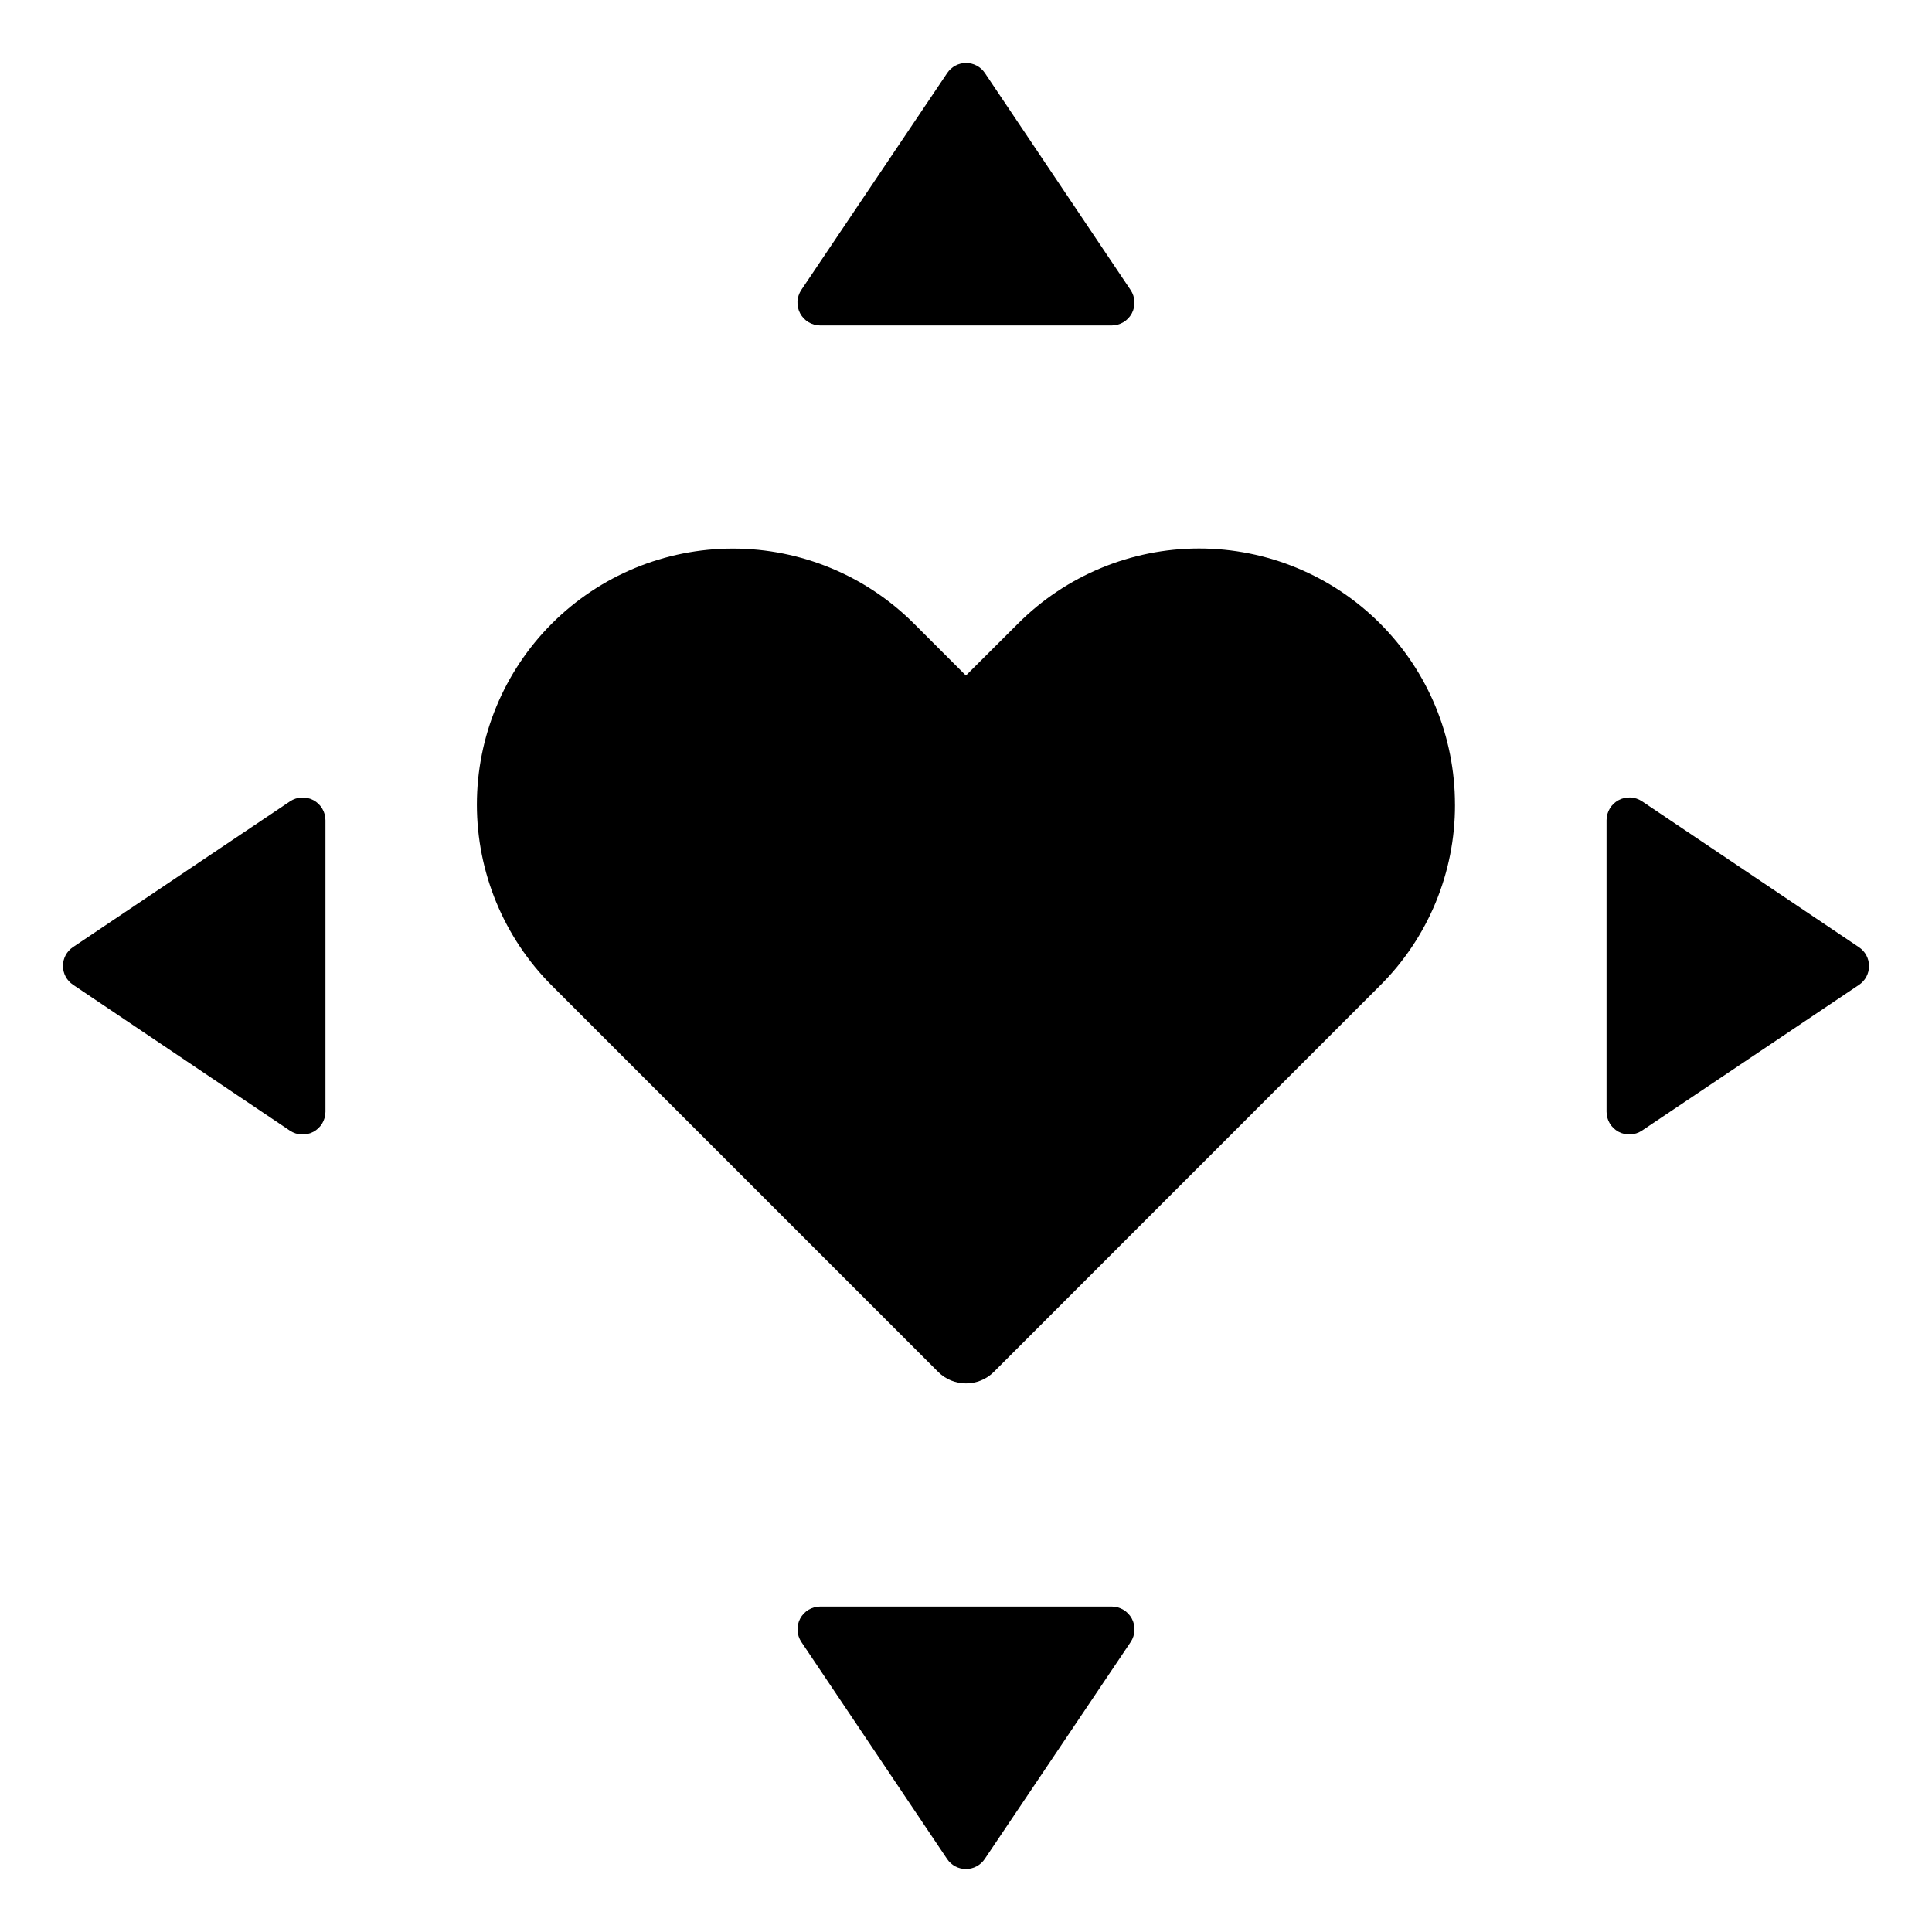 <?xml version="1.0" encoding="UTF-8"?>
<!-- Uploaded to: ICON Repo, www.svgrepo.com, Generator: ICON Repo Mixer Tools -->
<svg fill="#000000" width="800px" height="800px" version="1.1" viewBox="144 144 512 512" xmlns="http://www.w3.org/2000/svg">
 <g>
  <path d="m438.61 230.25h-77.258c-2.223-0.012-4.258-1.242-5.305-3.199-1.047-1.961-0.934-4.336 0.289-6.188l38.695-57.527c1.117-1.656 2.984-2.652 4.981-2.652 2 0 3.867 0.996 4.984 2.652l38.629 57.527c1.238 1.852 1.359 4.234 0.309 6.195-1.051 1.965-3.098 3.191-5.324 3.191z"/>
  <path d="m230.25 361.38v77.258c-0.012 2.223-1.242 4.258-3.199 5.305-1.961 1.047-4.336 0.934-6.188-0.289l-57.527-38.695c-1.656-1.117-2.652-2.984-2.652-4.981 0-2 0.996-3.867 2.652-4.981l57.527-38.629v-0.004c1.852-1.238 4.234-1.355 6.195-0.309 1.965 1.051 3.191 3.098 3.191 5.324z"/>
  <path d="m361.38 569.75h77.258c2.223 0.012 4.258 1.238 5.305 3.195 1.047 1.961 0.934 4.336-0.289 6.188l-38.695 57.527c-1.117 1.656-2.984 2.652-4.981 2.652-2 0-3.867-0.996-4.981-2.652l-38.633-57.527c-1.238-1.852-1.355-4.231-0.309-6.195 1.051-1.965 3.098-3.191 5.324-3.188z"/>
  <path d="m569.75 438.61v-77.258c0.012-2.223 1.238-4.258 3.195-5.305 1.961-1.047 4.336-0.934 6.188 0.289l57.527 38.695c1.656 1.117 2.652 2.984 2.652 4.981 0 2-0.996 3.867-2.652 4.984l-57.527 38.629c-1.852 1.238-4.231 1.355-6.195 0.309-1.965-1.051-3.191-3.098-3.188-5.324z"/>
  <path d="m529.59 357.25c0.043 18.004-7.121 35.277-19.898 47.965l-102.3 102.34c-4.086 4.078-10.699 4.078-14.785 0l-102.34-102.34c-12.734-12.727-19.887-29.988-19.891-47.988 0-18 7.152-35.262 19.883-47.988 12.73-12.727 29.996-19.871 48-19.859 18 0.008 35.258 7.168 47.977 19.906l13.738 13.738 13.781-13.738c12.715-12.75 29.977-19.922 47.98-19.93 18.008-0.012 35.277 7.141 48.004 19.879 12.727 12.734 19.867 30.012 19.844 48.016z"/>
 </g>
</svg>